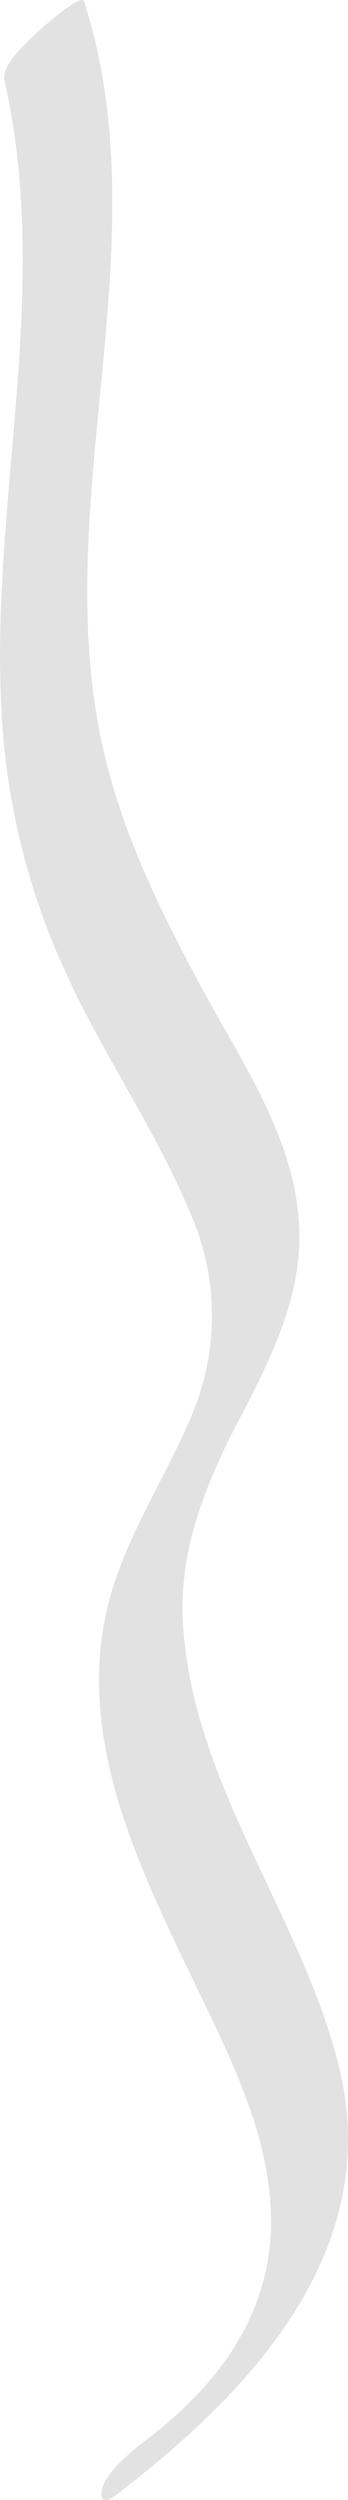 <svg xmlns="http://www.w3.org/2000/svg" viewBox="0 0 45.1 323.19"><defs><style>.cls-1{fill:#b3b3b3;opacity:0.38;}</style></defs><g id="Layer_2" data-name="Layer 2"><g id="Layer_2-2" data-name="Layer 2"><path class="cls-1" d="M.44,95.45a91.28,91.28,0,0,0,7.71,29.46c4.88,11,12,21,16.58,32.07A32.85,32.85,0,0,1,25,182.59c-3.09,7.51-7.62,14.31-10.18,22.06-6.11,18.48,3.09,36.58,11,52.94,4.21,8.74,8.74,17.94,9.26,27.8C35.73,298,29.14,307.5,19.49,315c-1.8,1.4-6,4.56-6.3,7s1.77.59,3.07-.41c17.34-13.46,33.52-31.47,27.58-54.8-5-19.53-18.83-36.14-20.12-56.75-.59-9.61,2.84-18,7.17-26.32,3.93-7.55,8-15.4,7.91-24.14-.14-11.85-7.3-21.92-12.72-32-5.33-9.85-10.31-20-12.76-31C6.22,64.73,21,31.63,10.89.16c-.35-1.1-5.8,3.75-6.18,4.12C3.43,5.56.12,8.37.59,10.46,7,38.91-2,66.88.44,95.45Z"/></g></g></svg>